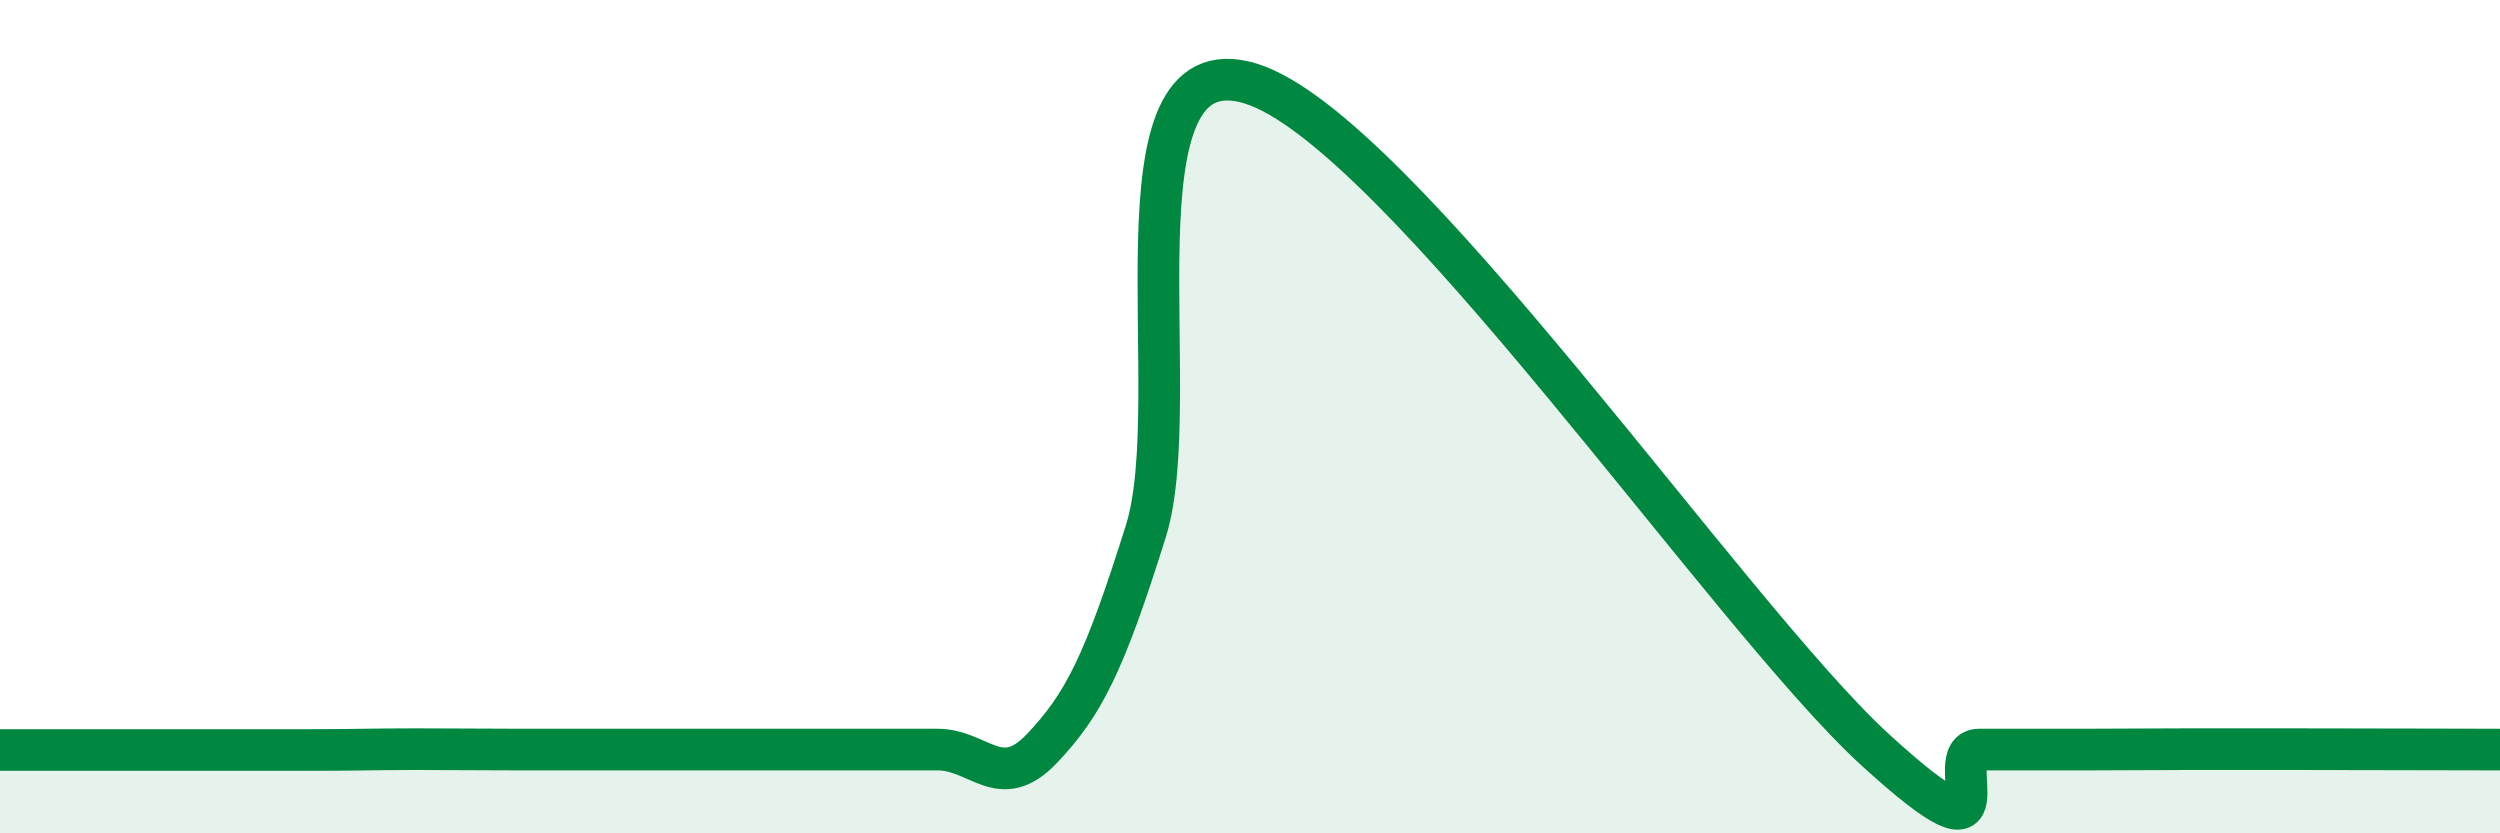 
    <svg width="60" height="20" viewBox="0 0 60 20" xmlns="http://www.w3.org/2000/svg">
      <path
        d="M 0,18 C 0.5,18 1.5,18 2.5,18 C 3.5,18 4,18 5,18 C 6,18 6.5,18 7.5,18 C 8.5,18 9,17.98 10,17.98 C 11,17.98 11.5,17.99 12.5,17.99 C 13.5,17.99 14,17.99 15,17.99 C 16,17.99 16.5,17.99 17.5,17.99 C 18.5,17.99 19,17.99 20,17.99 C 21,17.99 21.5,17.99 22.5,17.99 C 23.5,17.99 24,19.02 25,17.97 C 26,16.92 26.5,15.94 27.5,12.75 C 28.5,9.56 26.5,0.95 30,2 C 33.5,3.05 41.5,14.79 45,17.99 C 48.5,21.19 46.5,17.99 47.5,17.99 C 48.5,17.99 49,17.99 50,17.99 C 51,17.99 51.5,17.98 52.5,17.98 C 53.5,17.98 53.5,17.98 55,17.98 C 56.5,17.98 59,17.99 60,17.99L60 20L0 20Z"
        fill="#008740"
        opacity="0.1"
        stroke-linecap="round"
        stroke-linejoin="round"
      />
      <path
        d="M 0,18 C 0.5,18 1.5,18 2.5,18 C 3.5,18 4,18 5,18 C 6,18 6.5,18 7.5,18 C 8.5,18 9,17.98 10,17.98 C 11,17.98 11.5,17.99 12.5,17.99 C 13.5,17.99 14,17.99 15,17.99 C 16,17.99 16.5,17.99 17.5,17.99 C 18.5,17.99 19,17.99 20,17.99 C 21,17.99 21.5,17.99 22.5,17.99 C 23.5,17.99 24,19.02 25,17.97 C 26,16.92 26.5,15.94 27.5,12.75 C 28.5,9.56 26.5,0.95 30,2 C 33.5,3.05 41.5,14.79 45,17.99 C 48.5,21.19 46.5,17.99 47.5,17.99 C 48.5,17.99 49,17.99 50,17.99 C 51,17.99 51.5,17.98 52.5,17.98 C 53.5,17.98 53.5,17.98 55,17.98 C 56.5,17.98 59,17.99 60,17.99"
        stroke="#008740"
        stroke-width="1"
        fill="none"
        stroke-linecap="round"
        stroke-linejoin="round"
      />
    </svg>
  